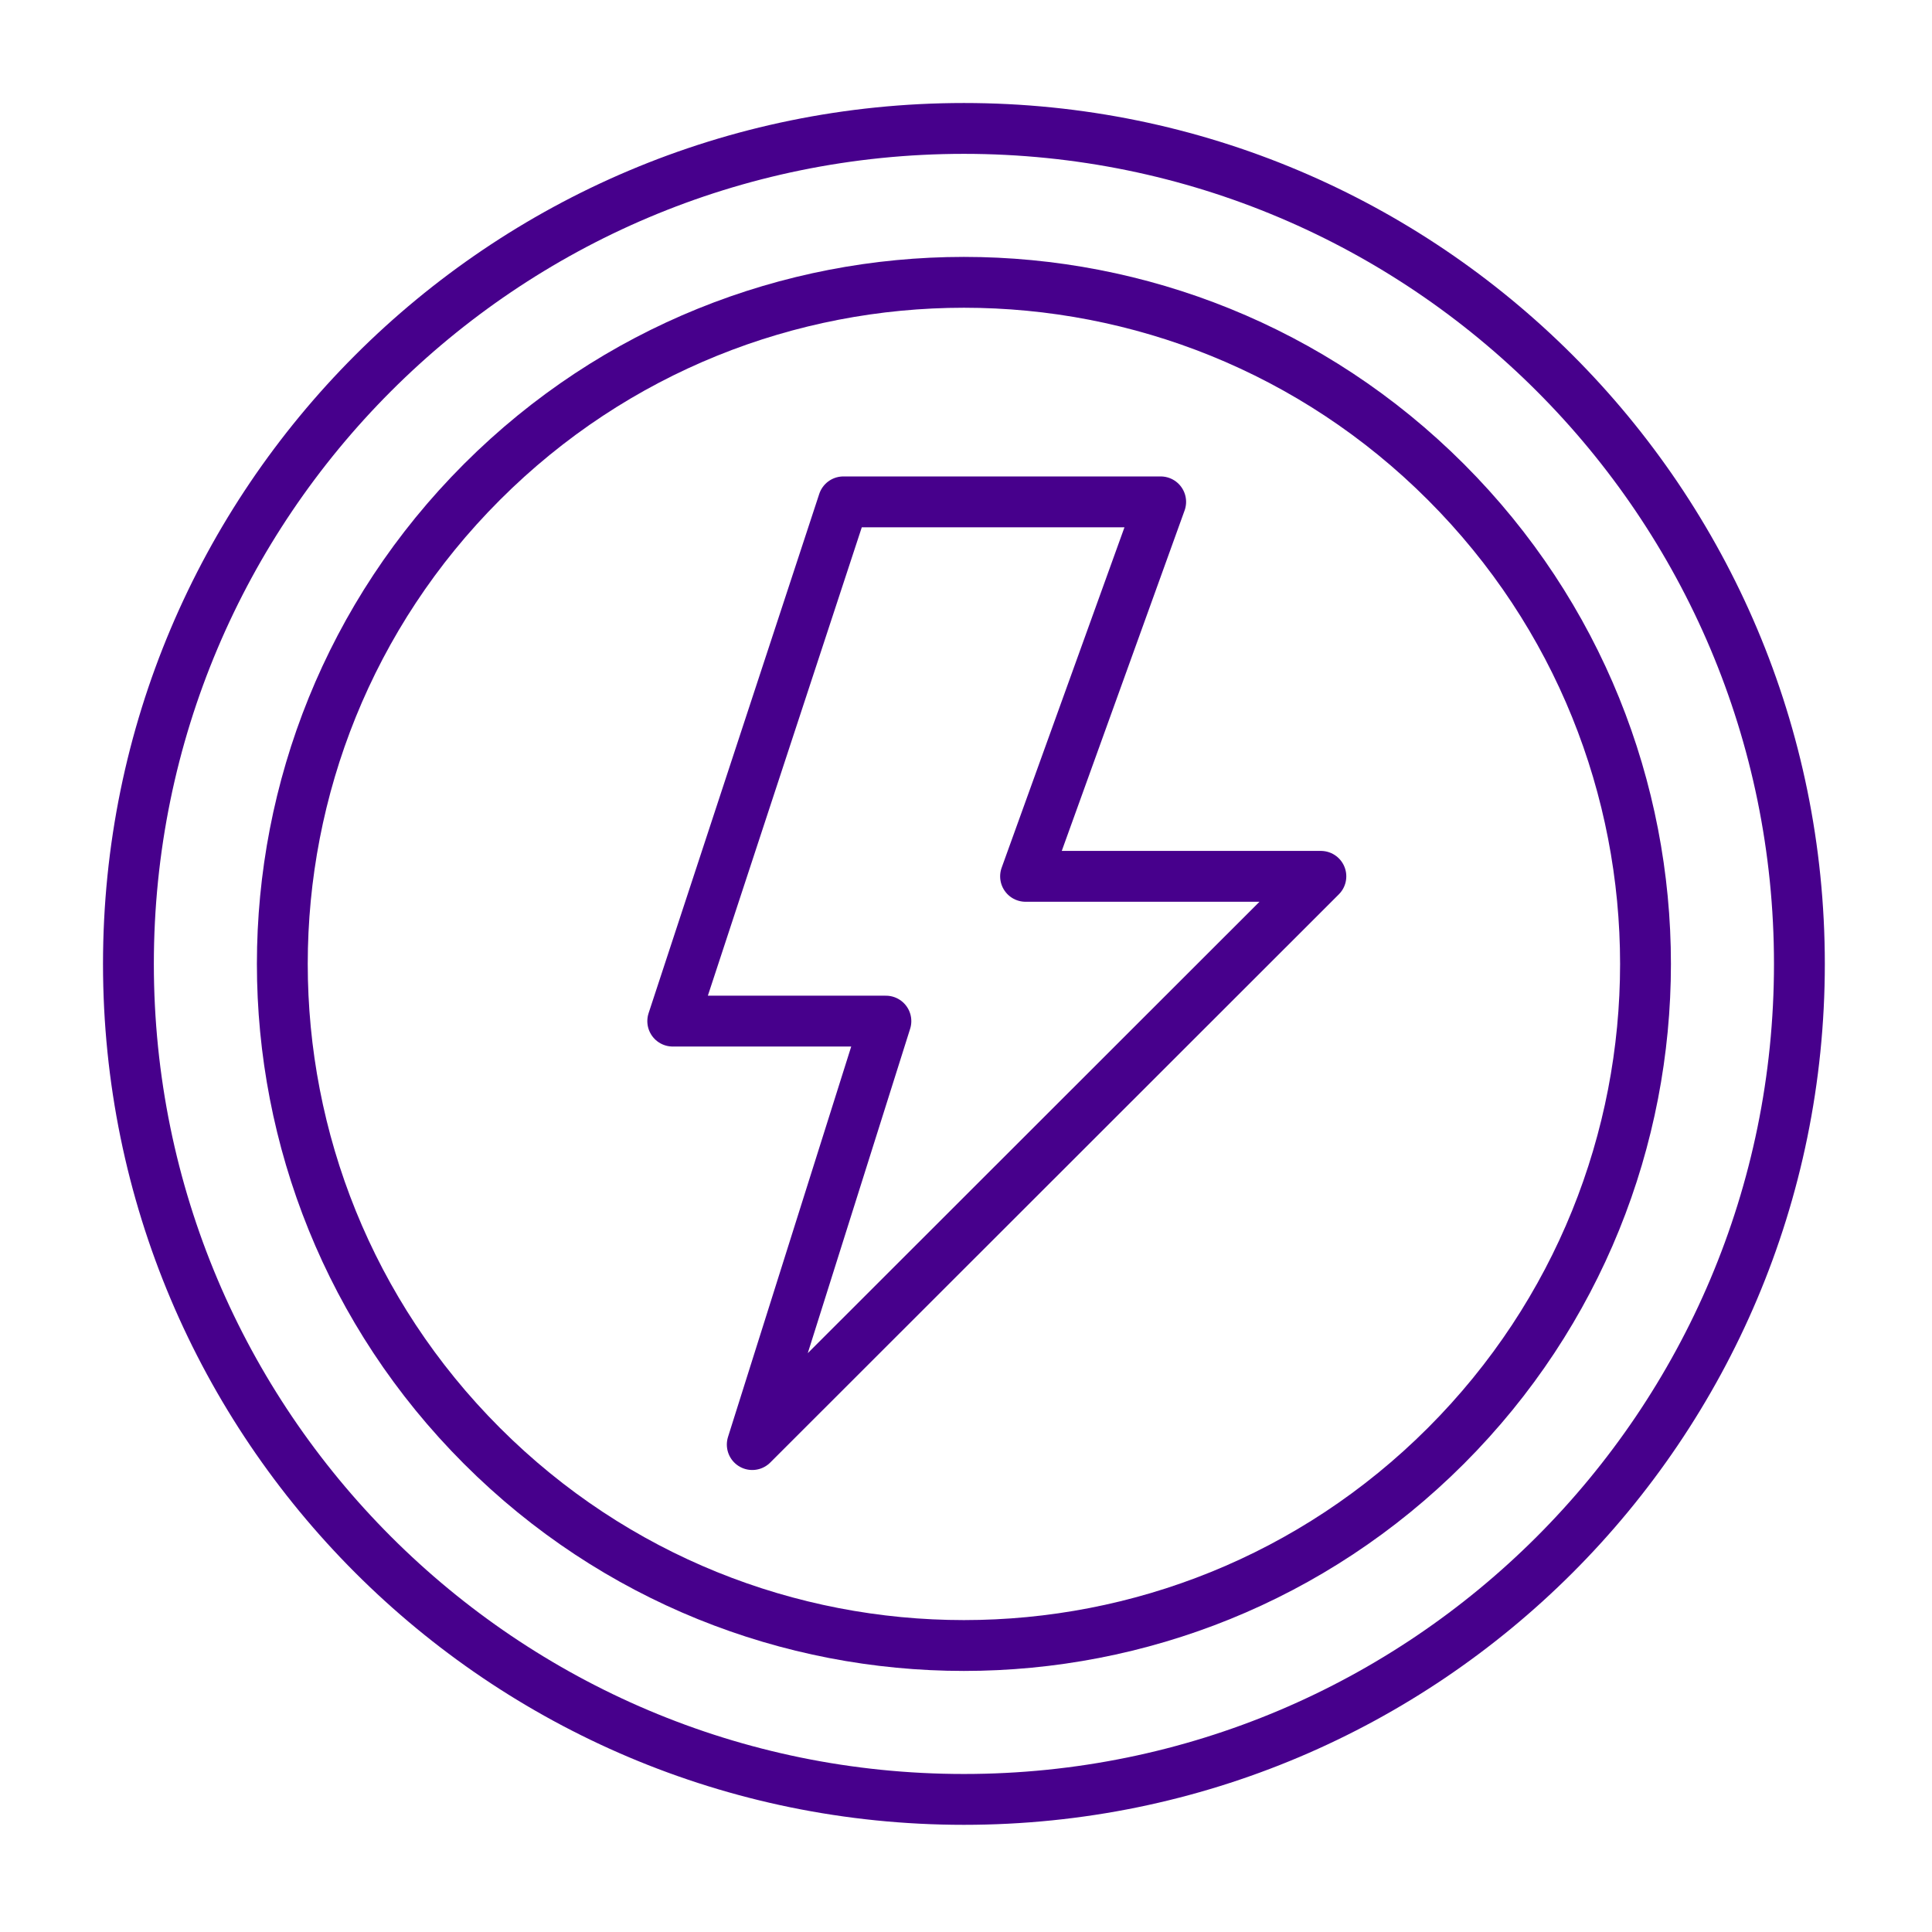 <svg width="76" height="76" viewBox="0 0 76 76" fill="none" xmlns="http://www.w3.org/2000/svg">
<path d="M37.918 70.784C56.069 70.784 70.784 56.07 70.784 37.918C70.784 19.767 56.069 5.052 37.918 5.052C19.766 5.052 5.052 19.767 5.052 37.918C5.052 56.07 19.766 70.784 37.918 70.784Z" stroke="#47008C" stroke-width="2" stroke-linecap="round" stroke-linejoin="round"/>
<path d="M56.877 56.877C67.348 46.406 67.348 29.43 56.877 18.959C46.406 8.488 29.43 8.488 18.959 18.959C8.488 29.43 8.488 46.406 18.959 56.877C29.43 67.348 46.406 67.348 56.877 56.877Z" stroke="#47008C" stroke-width="2" stroke-linecap="round" stroke-linejoin="round"/>
<path d="M33.177 19.742H45.658L40.343 34.473H51.96L29.592 56.826L34.849 40.168H26.464L33.177 19.742Z" stroke="#47008C" stroke-width="2" stroke-linecap="round" stroke-linejoin="round"/>
</svg>
